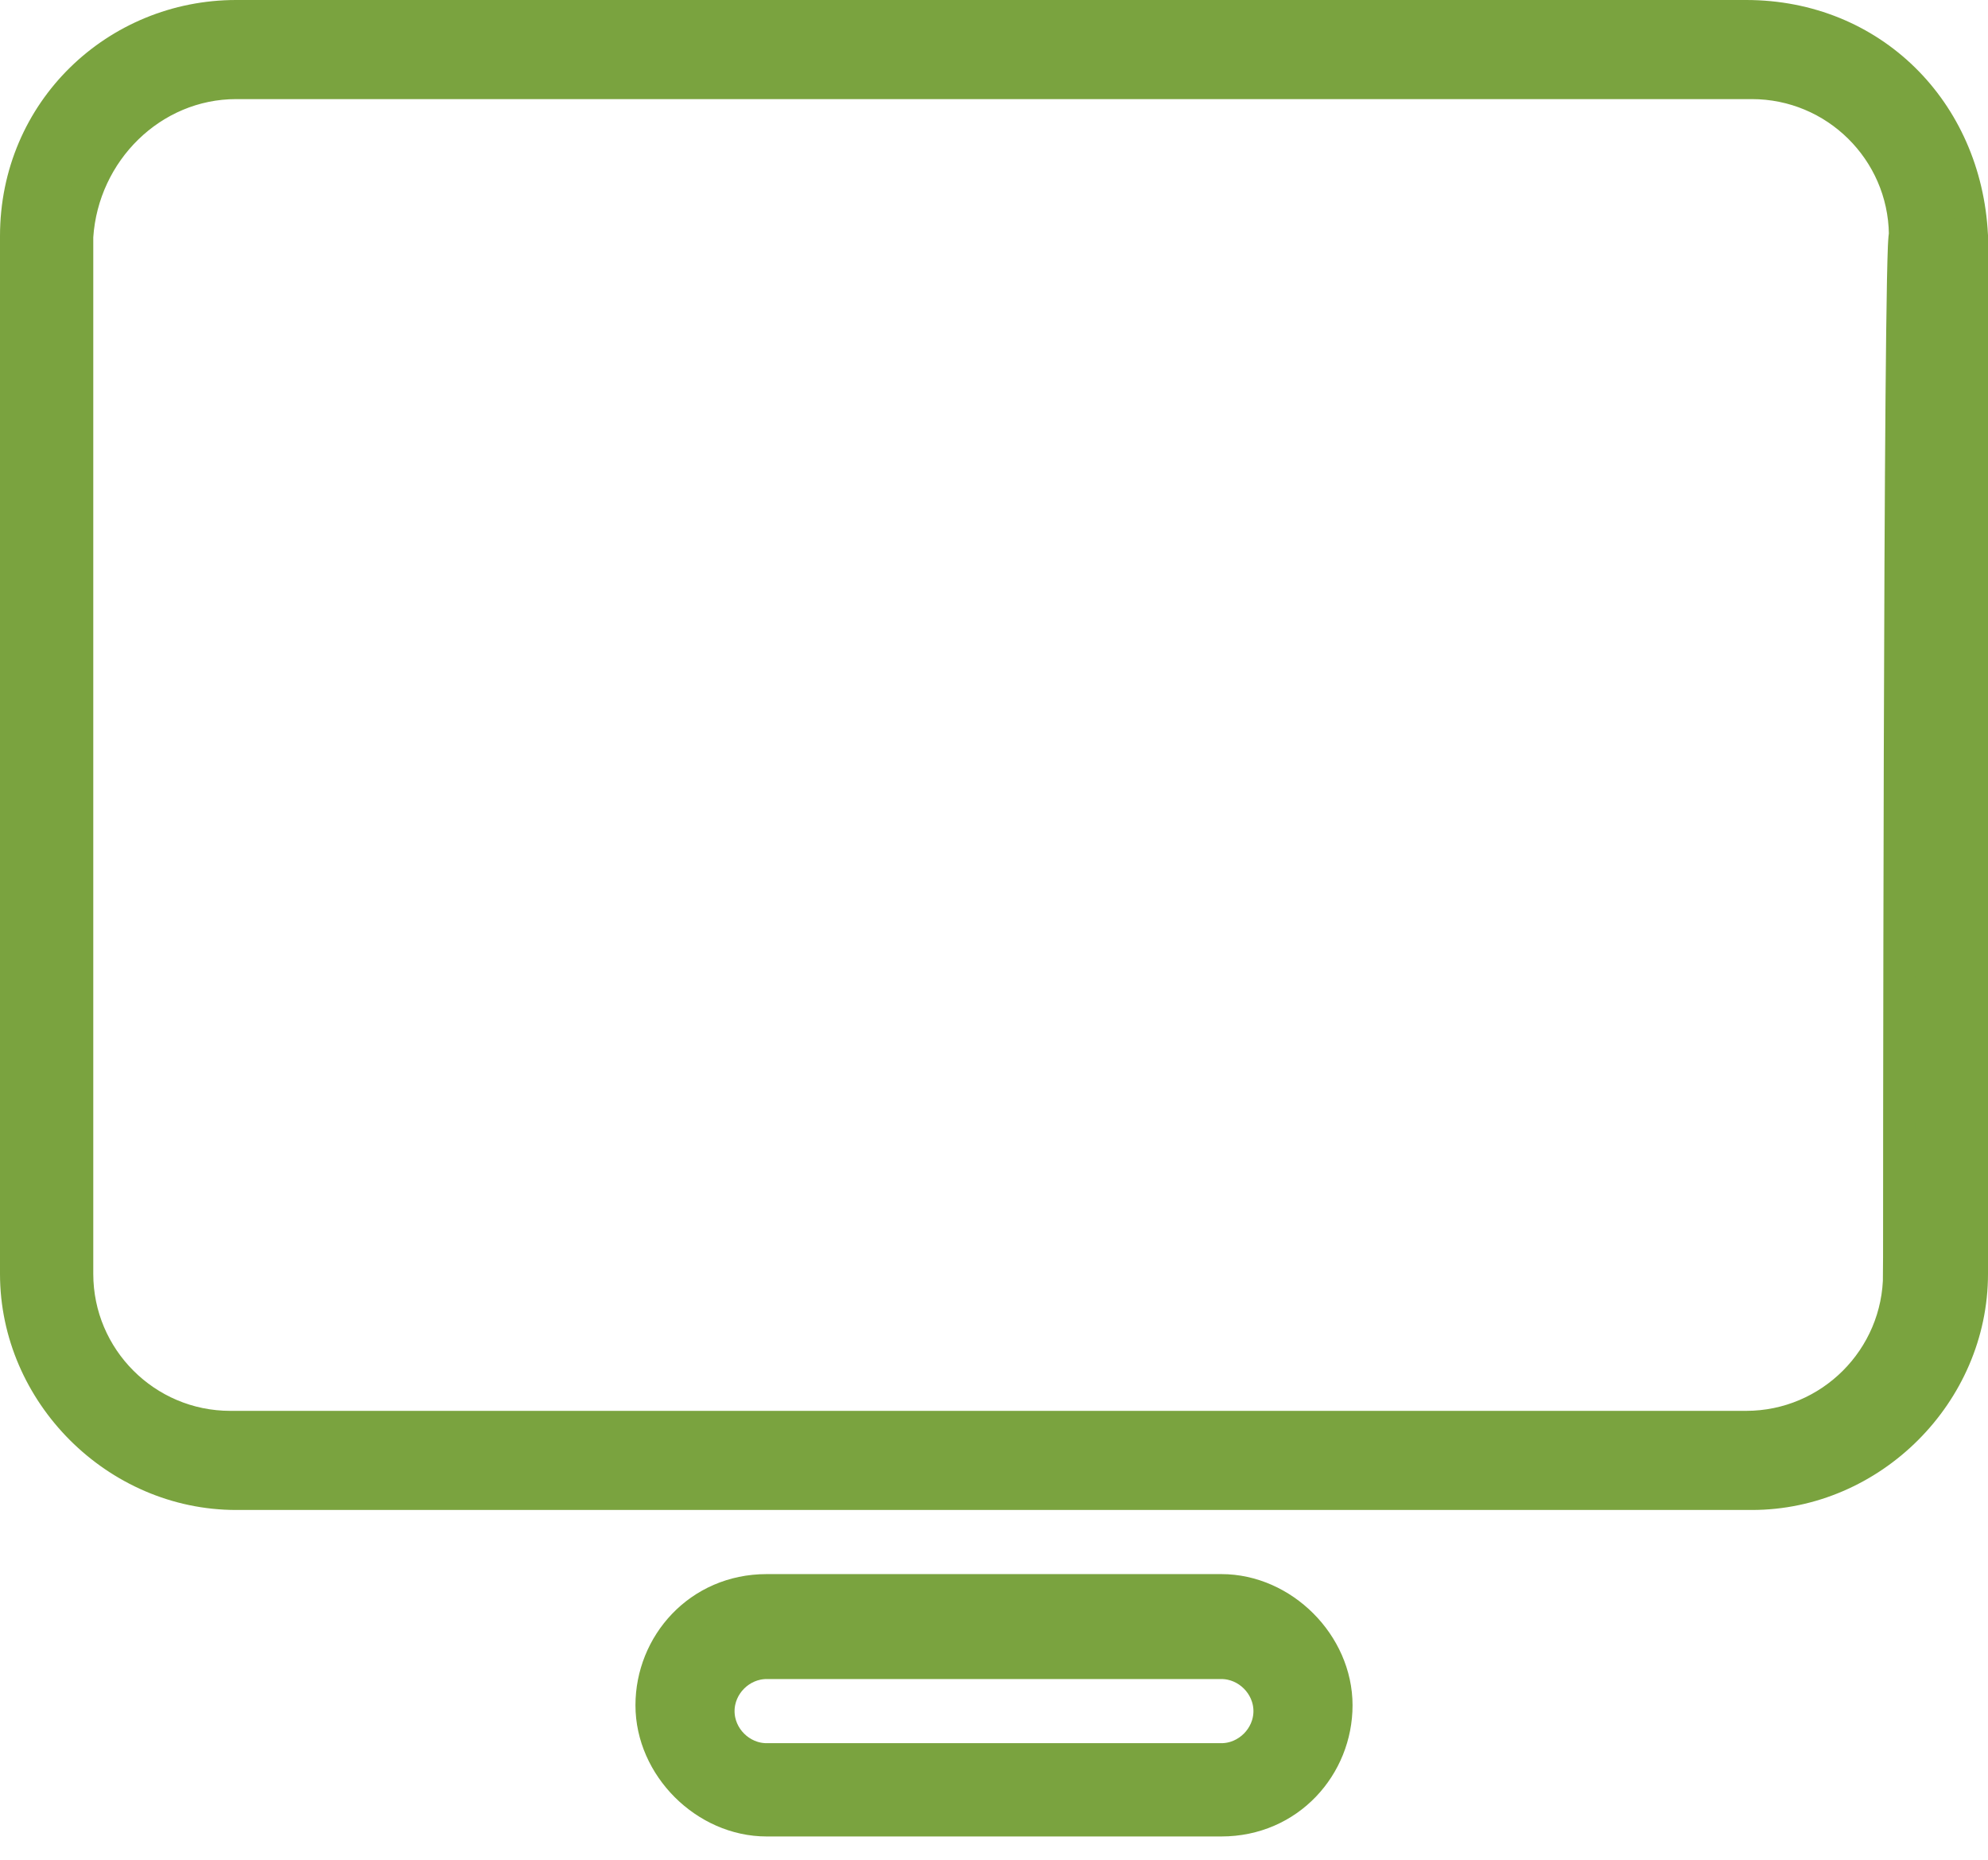 <svg width="62" height="58" viewBox="0 0 62 58" fill="none" xmlns="http://www.w3.org/2000/svg">
<path d="M61.5 7.351L61.499 7.339C61.305 3.45 58.371 0.5 54.455 0.5H7.364C3.642 0.5 0.5 3.442 0.5 7.364V39.727C0.5 43.458 3.633 46.591 7.364 46.591H54.636C58.367 46.591 61.5 43.458 61.5 39.727V7.364V7.351ZM54.636 2.591C57.248 2.591 59.374 4.695 59.409 7.298C59.408 7.299 59.408 7.299 59.408 7.3C59.402 7.338 59.397 7.379 59.395 7.413C59.388 7.486 59.383 7.586 59.377 7.706C59.367 7.949 59.358 8.301 59.349 8.744C59.332 9.632 59.317 10.899 59.304 12.416C59.278 15.452 59.261 19.498 59.25 23.544C59.239 27.59 59.233 31.636 59.23 34.67C59.229 36.187 59.228 37.451 59.228 38.336L59.227 39.364L59.227 39.634L59.227 39.704V39.721V39.726V39.727C59.227 39.727 59.227 39.727 59.727 39.727H59.227C59.227 42.36 57.087 44.5 54.455 44.5H7.182C4.549 44.5 2.409 42.36 2.409 39.727V7.38C2.583 4.723 4.741 2.591 7.364 2.591H54.636Z" fill="#7AA33F" stroke="#7AA33F" stroke-miterlimit="10"/>
<path d="M38.091 49.591H23.909C21.796 49.591 20.318 51.289 20.318 53.182C20.318 55.094 21.997 56.773 23.909 56.773H38.091C40.204 56.773 41.682 55.075 41.682 53.182C41.682 51.269 40.003 49.591 38.091 49.591ZM38.091 54.864H23.909C23.094 54.864 22.409 54.178 22.409 53.364C22.409 52.549 23.094 51.864 23.909 51.864H38.091C38.906 51.864 39.591 52.549 39.591 53.364C39.591 54.178 38.906 54.864 38.091 54.864Z" fill="#7AA33F" stroke="#7AA33F" stroke-miterlimit="10"/>
</svg>
